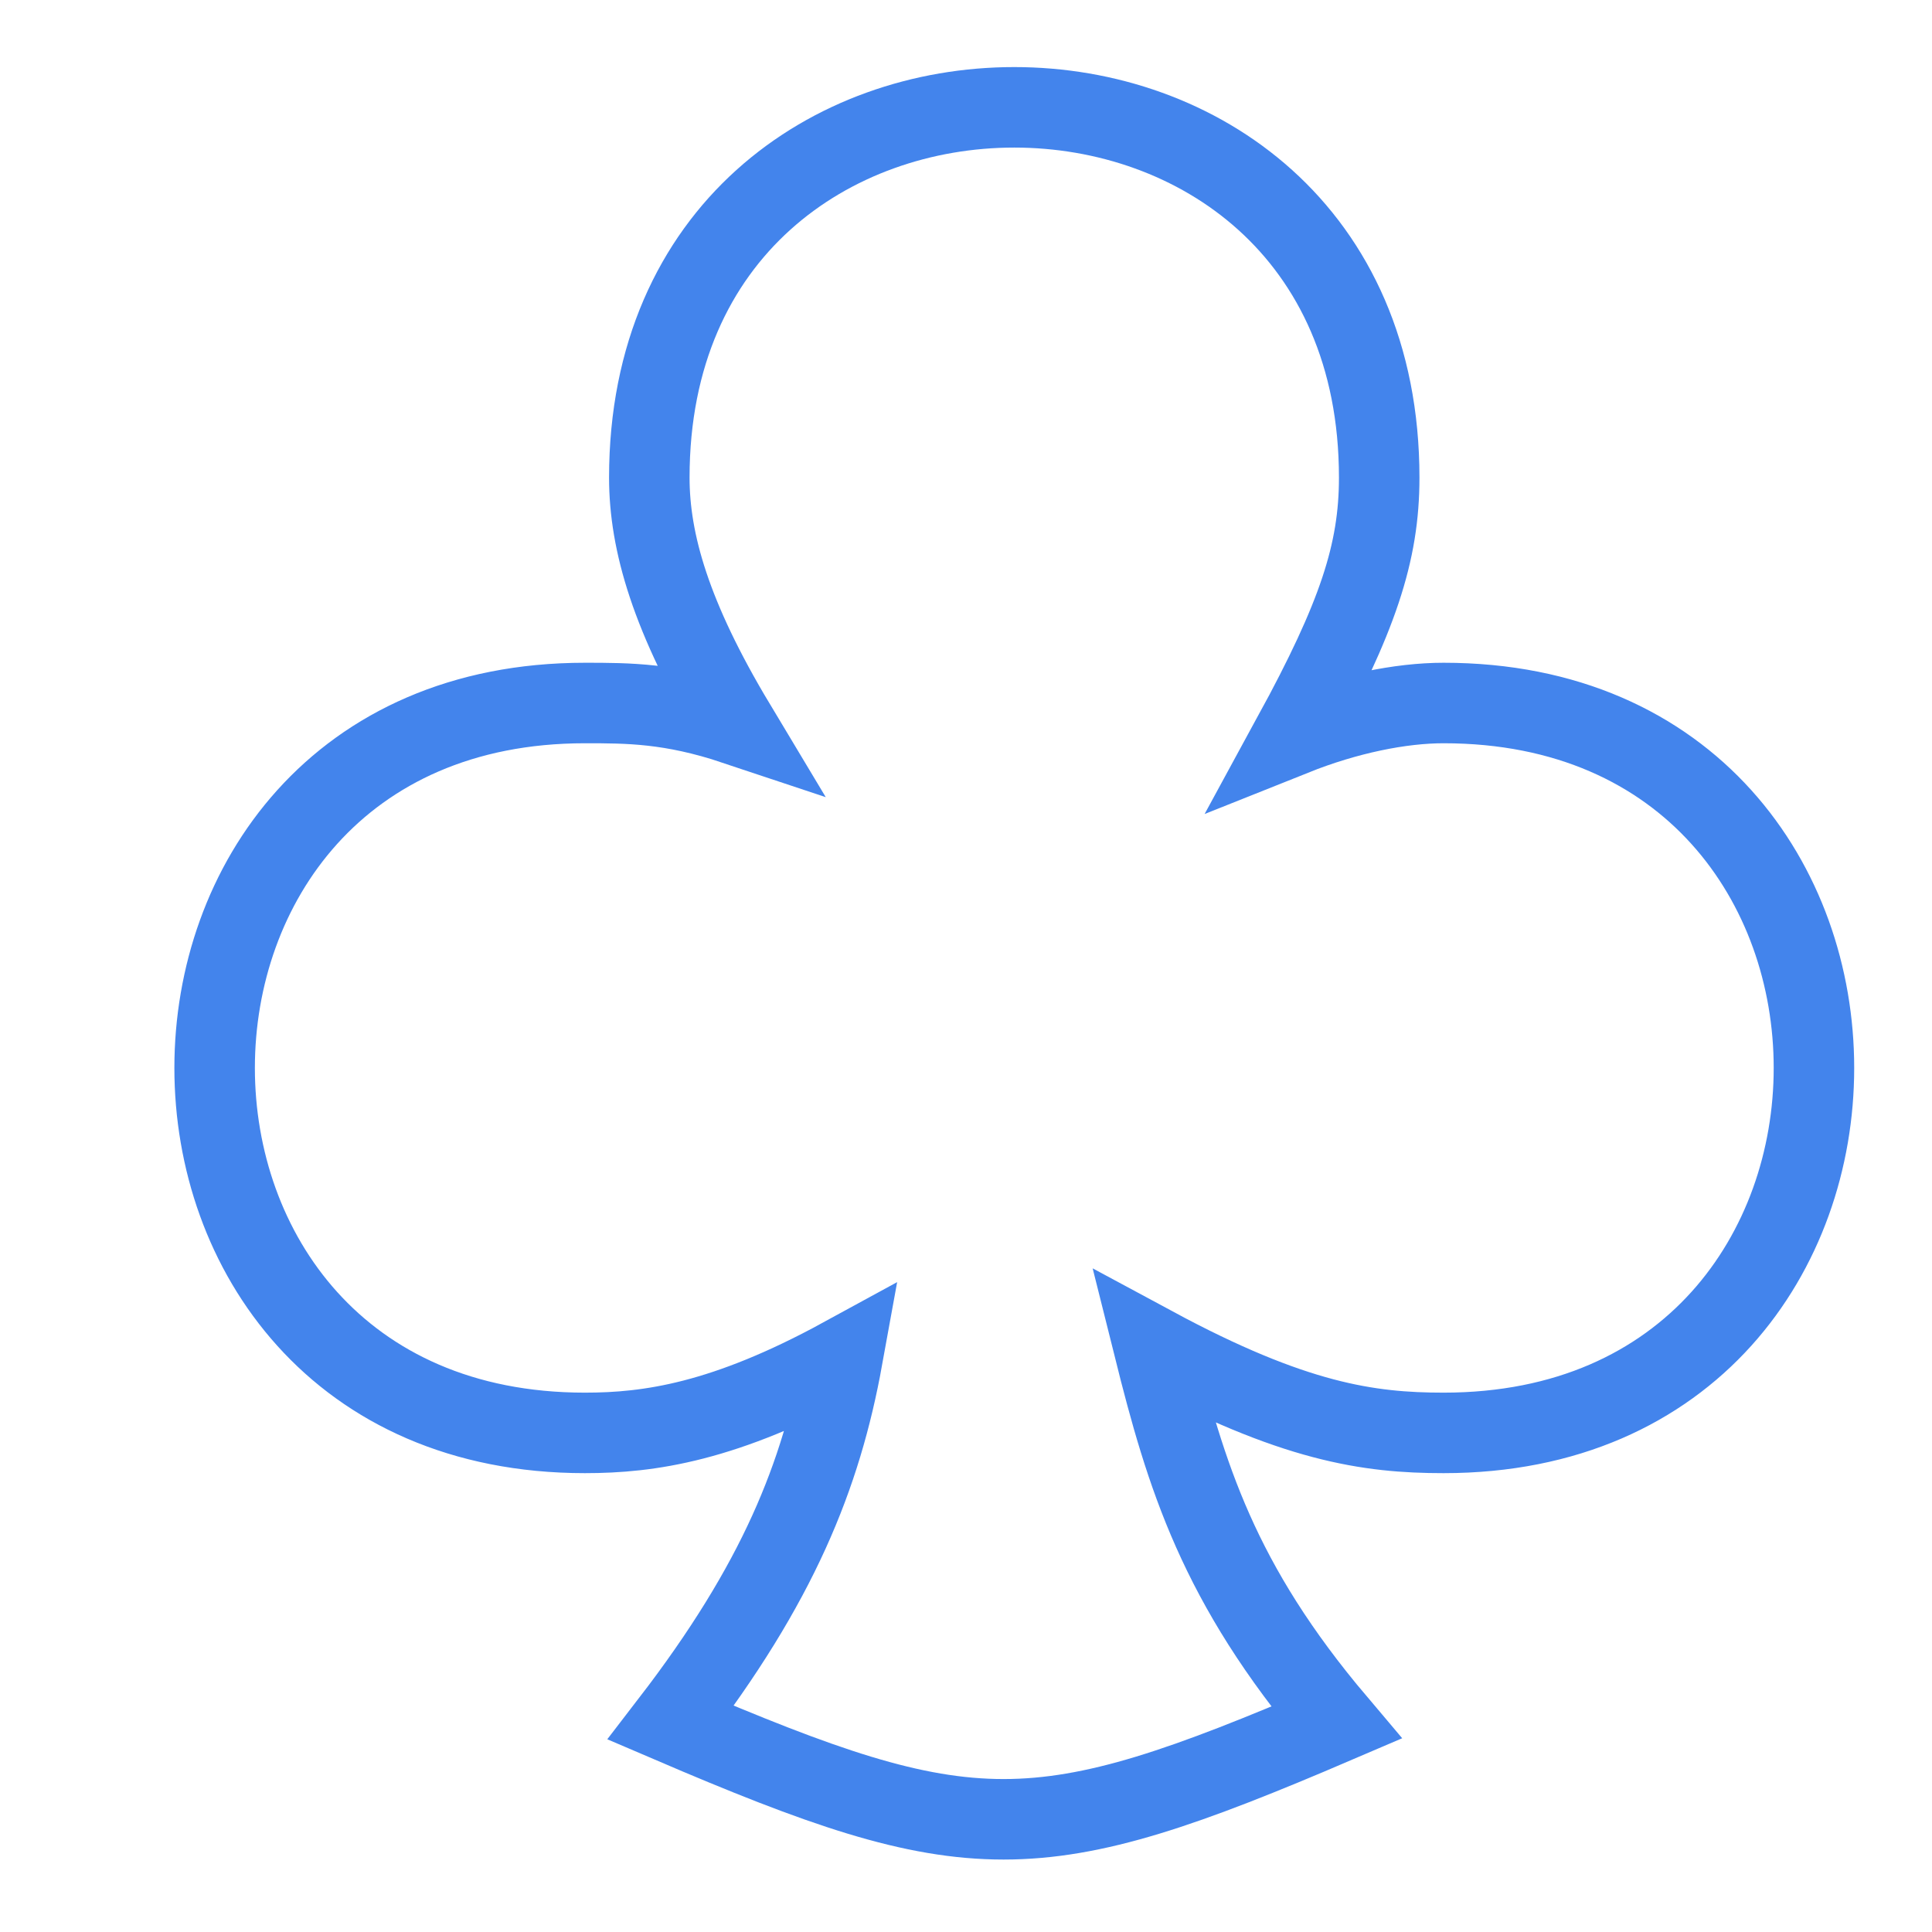 <svg width="24" height="24" viewBox="0 0 24 24" fill="none" xmlns="http://www.w3.org/2000/svg">
<path d="M17.933 8.733C24.067 8.733 24.067 17.8 17.933 17.8C17 17.8 16.067 17.667 14.333 16.733C14.733 18.333 15.133 19.667 16.6 21.4C12.867 23 12.066 23 8.333 21.4C9.666 19.667 10.2 18.333 10.466 16.867C9 17.667 8.066 17.8 7.266 17.8C1.133 17.8 1.133 8.733 7.266 8.733C7.8 8.733 8.333 8.733 9.133 9C8.333 7.667 8.066 6.733 8.066 5.933C8.066 -0.2 17.133 -0.2 17.133 5.933C17.133 6.867 16.866 7.667 16.067 9.133C16.733 8.867 17.4 8.733 17.933 8.733Z" stroke="#4384ec" stroke-miterlimit="50"/>
</svg>
